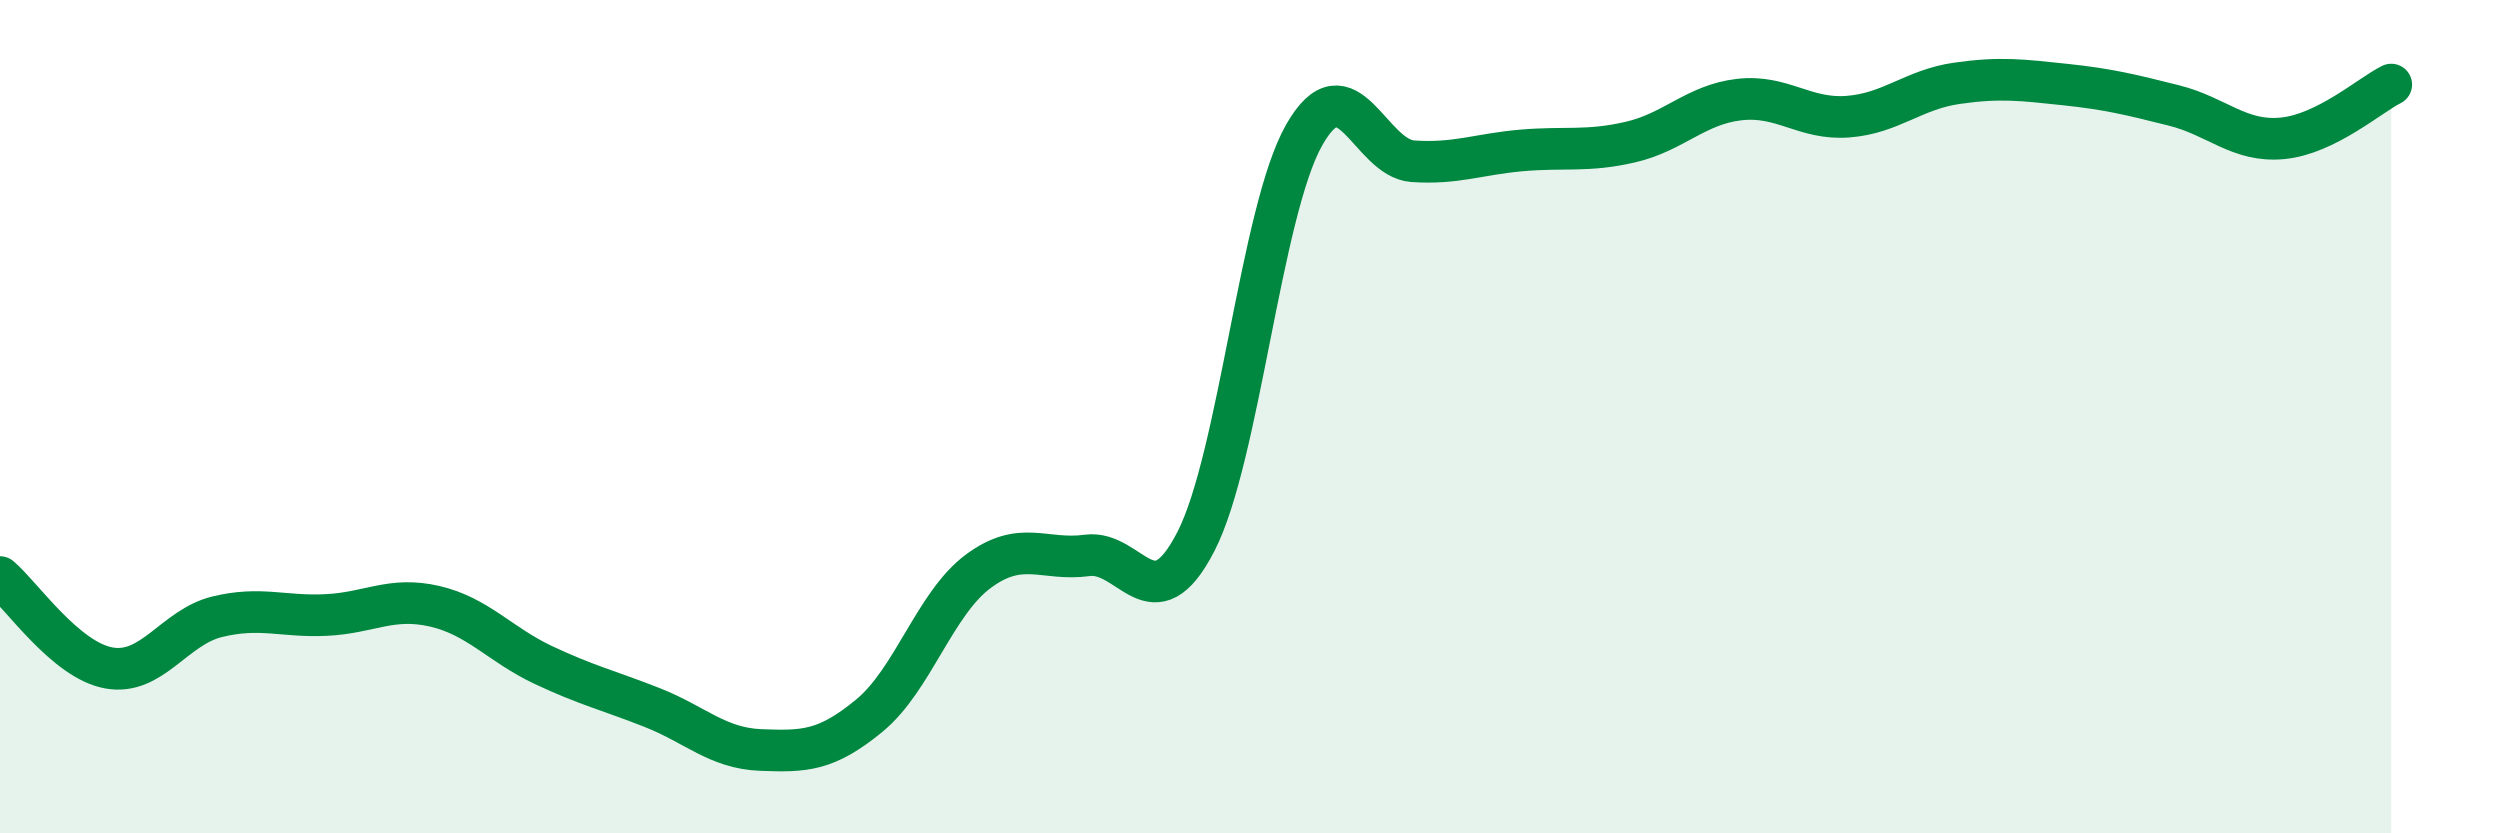 
    <svg width="60" height="20" viewBox="0 0 60 20" xmlns="http://www.w3.org/2000/svg">
      <path
        d="M 0,13.85 C 0.52,14.29 1.57,15.84 2.61,16.03 C 3.65,16.22 4.18,15.05 5.22,14.8 C 6.26,14.55 6.79,14.81 7.83,14.76 C 8.87,14.71 9.39,14.31 10.43,14.55 C 11.47,14.79 12,15.47 13.04,15.96 C 14.08,16.45 14.61,16.57 15.65,16.98 C 16.69,17.39 17.22,17.96 18.26,18 C 19.3,18.04 19.83,18.03 20.87,17.17 C 21.91,16.31 22.44,14.48 23.48,13.71 C 24.52,12.94 25.05,13.47 26.09,13.33 C 27.13,13.19 27.66,15.02 28.7,13 C 29.74,10.98 30.26,5.07 31.3,3.24 C 32.34,1.41 32.87,3.8 33.91,3.87 C 34.95,3.94 35.48,3.7 36.52,3.61 C 37.56,3.52 38.09,3.65 39.13,3.41 C 40.17,3.17 40.7,2.51 41.74,2.39 C 42.78,2.27 43.31,2.88 44.35,2.8 C 45.39,2.72 45.92,2.15 46.96,2 C 48,1.85 48.53,1.92 49.57,2.03 C 50.61,2.14 51.13,2.27 52.17,2.53 C 53.21,2.79 53.74,3.42 54.78,3.32 C 55.82,3.22 56.87,2.29 57.39,2.03L57.39 20L0 20Z"
        fill="#008740"
        opacity="0.1"
        stroke-linecap="round"
        stroke-linejoin="round"
      />
      <path
        d="M 0,13.85 C 0.52,14.29 1.57,15.84 2.61,16.03 C 3.65,16.22 4.18,15.05 5.22,14.8 C 6.26,14.55 6.79,14.81 7.83,14.76 C 8.87,14.71 9.39,14.31 10.43,14.55 C 11.47,14.79 12,15.47 13.04,15.96 C 14.08,16.45 14.61,16.57 15.65,16.98 C 16.69,17.39 17.22,17.96 18.26,18 C 19.3,18.04 19.83,18.03 20.87,17.17 C 21.91,16.31 22.44,14.48 23.48,13.71 C 24.52,12.94 25.05,13.47 26.09,13.33 C 27.13,13.19 27.66,15.02 28.7,13 C 29.74,10.98 30.26,5.07 31.3,3.24 C 32.34,1.41 32.87,3.8 33.91,3.87 C 34.95,3.94 35.48,3.7 36.52,3.61 C 37.56,3.52 38.09,3.65 39.13,3.41 C 40.17,3.17 40.7,2.51 41.74,2.39 C 42.78,2.27 43.31,2.88 44.35,2.8 C 45.39,2.72 45.92,2.15 46.96,2 C 48,1.85 48.53,1.92 49.57,2.03 C 50.61,2.14 51.13,2.27 52.17,2.53 C 53.21,2.79 53.74,3.42 54.78,3.32 C 55.82,3.22 56.87,2.29 57.39,2.03"
        stroke="#008740"
        stroke-width="1"
        fill="none"
        stroke-linecap="round"
        stroke-linejoin="round"
      />
    </svg>
  